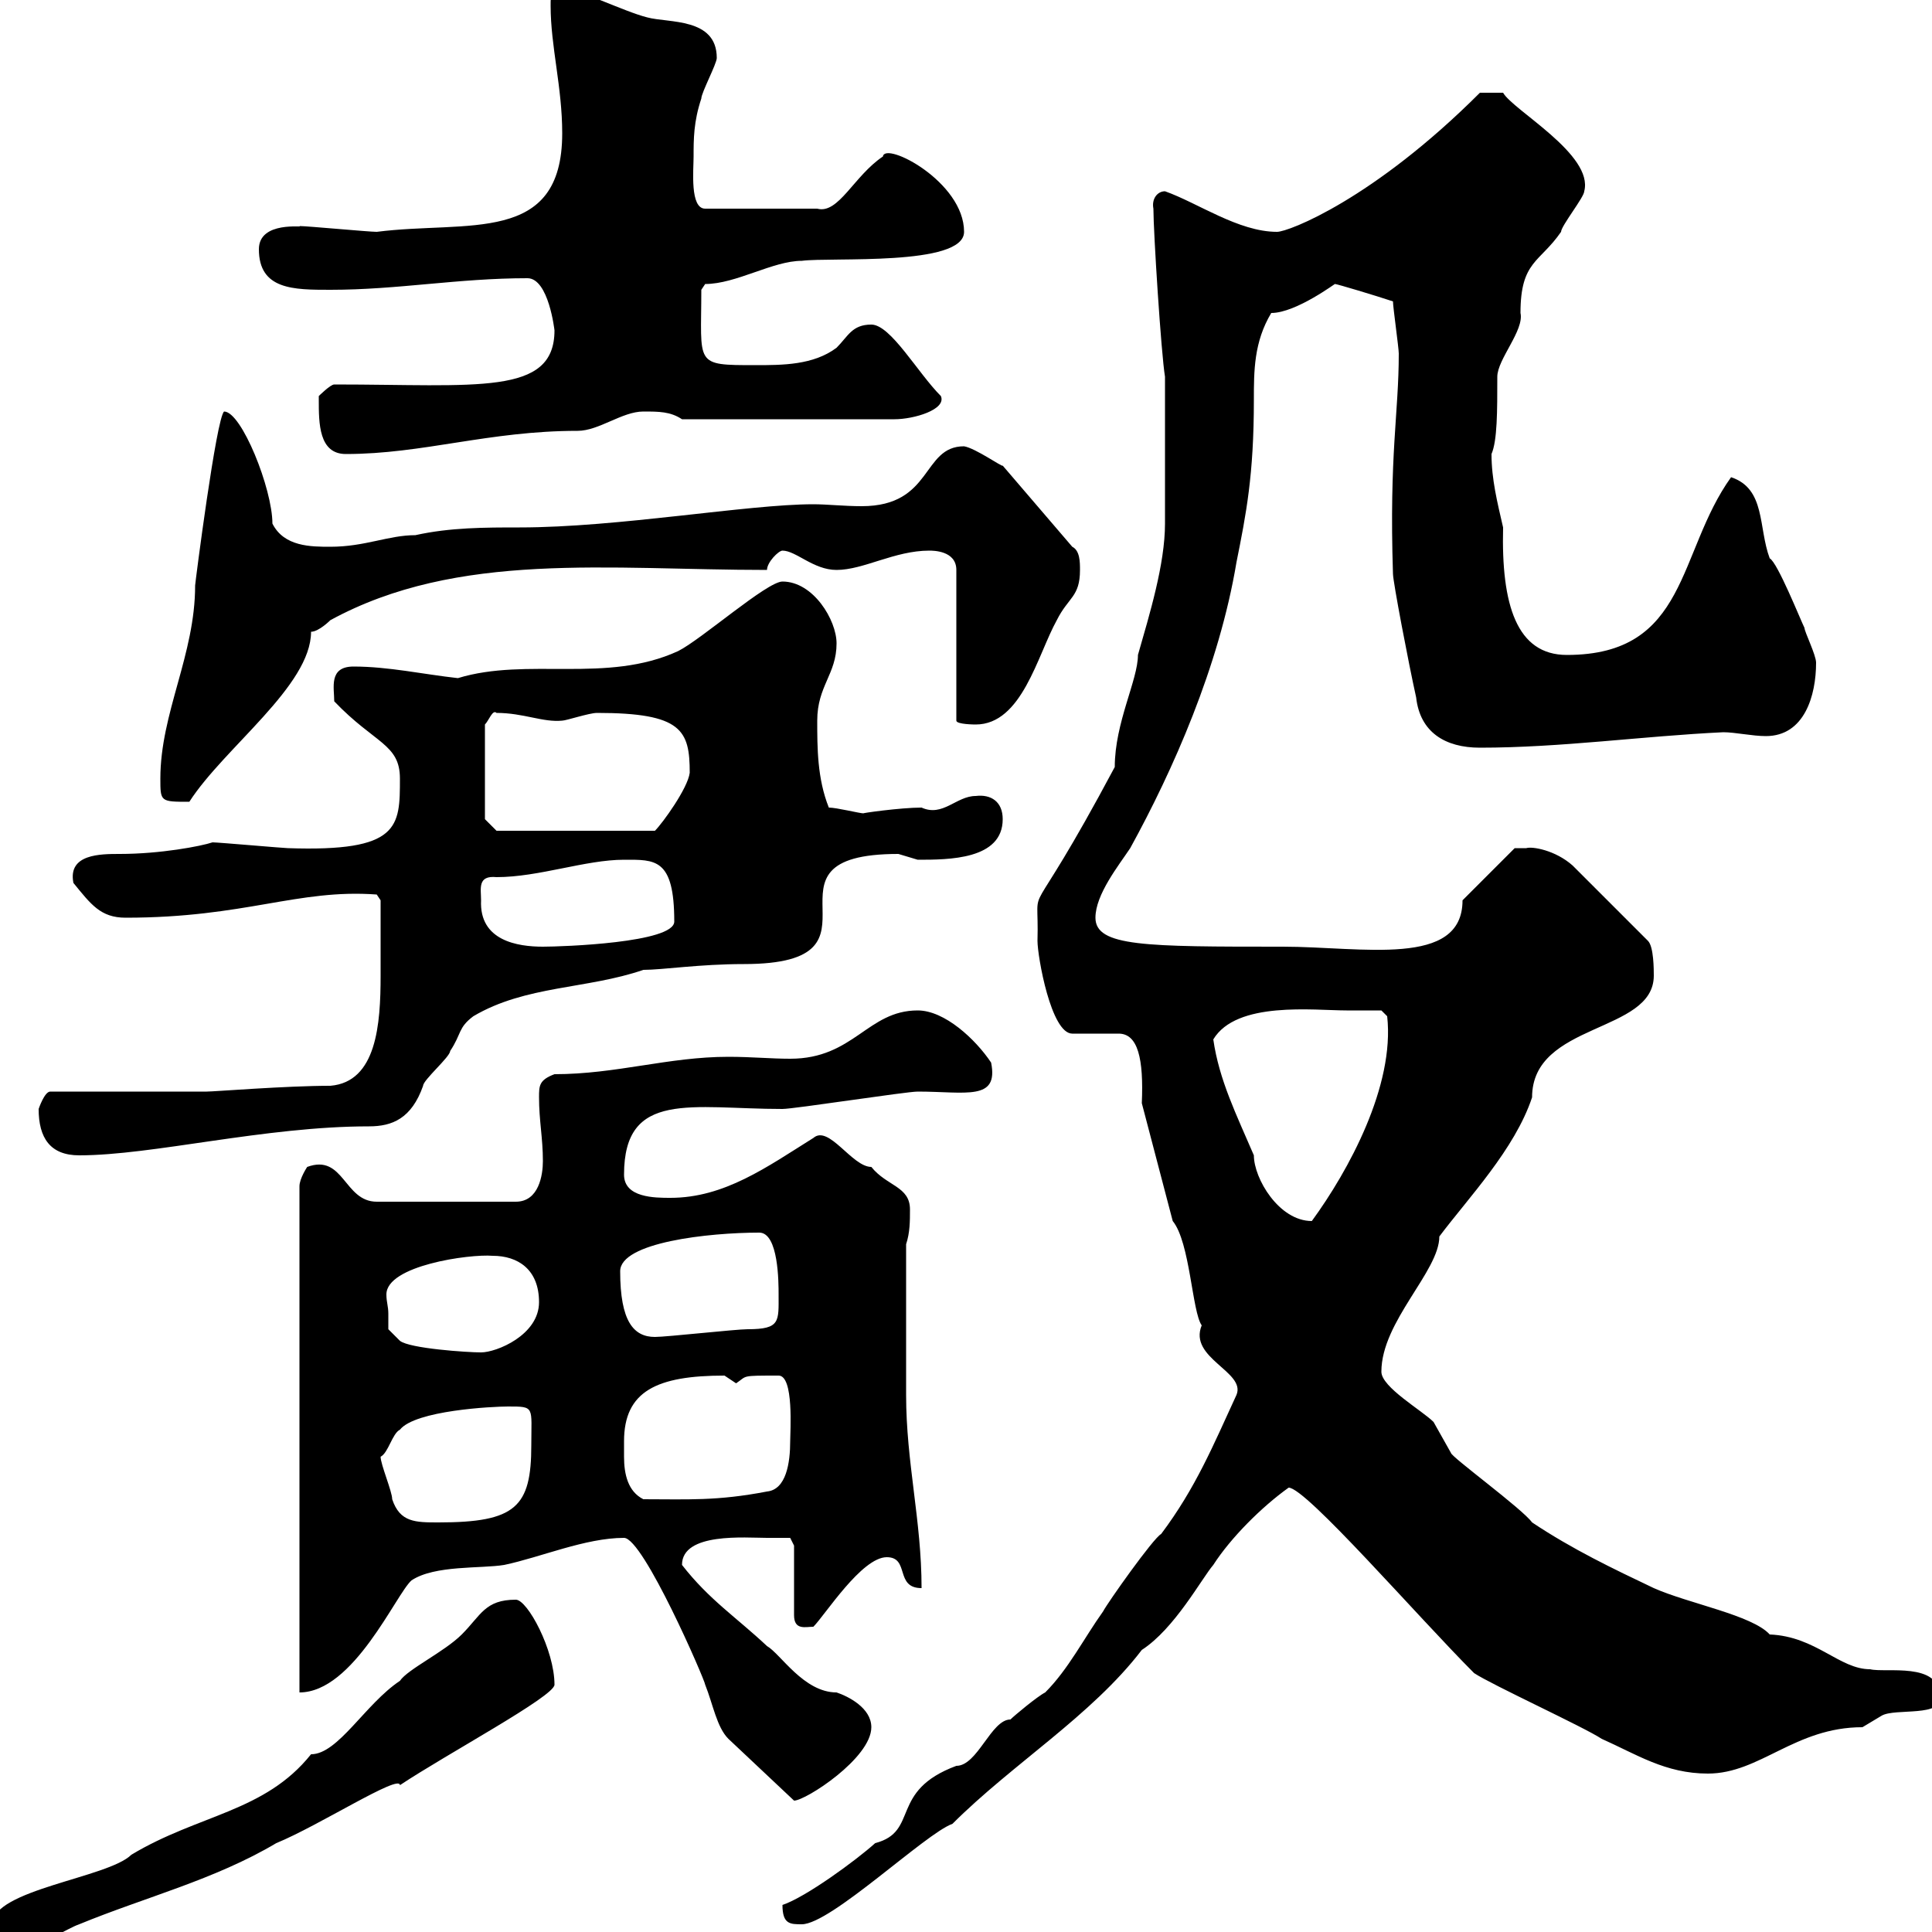 <svg xmlns="http://www.w3.org/2000/svg" xmlns:xlink="http://www.w3.org/1999/xlink" width="300" height="300"><path d="M-1.20 298.80C-1.20 301.20 0.60 302.40 3.30 302.40C6 302.40 10.50 299.40 12.30 298.80C22.50 294.60 33.30 291.90 42.90 286.20C49.50 283.50 62.10 275.40 62.10 277.20C69.30 272.40 86.10 263.40 86.10 261.60C86.10 256.20 81.90 248.40 80.10 248.40C75.30 248.40 74.70 250.80 71.70 253.80C69 256.50 63.30 259.20 62.10 261C56.70 264.60 52.50 272.40 48.30 272.40C41.10 281.40 30.90 281.70 20.40 288C16.80 291.60-1.20 293.40-1.20 298.80ZM121.50 295.80C121.50 298.80 122.70 298.80 124.50 298.80C129 298.80 143.70 284.70 147.90 283.20C157.20 273.90 169.50 266.40 177.30 256.20C182.40 252.90 186.60 245.10 188.40 243C191.10 238.80 195.90 234 200.10 231C202.80 231 220.20 251.10 228.90 259.80C231.60 261.60 246 268.20 248.70 270C254.10 272.40 258.60 275.40 265.20 275.40C273.30 275.40 278.70 268.20 289.20 268.20C289.20 268.20 292.20 266.40 292.20 266.40C294.30 265.20 301.80 266.70 301.20 263.40C301.20 258 292.80 259.80 290.40 259.20C285.60 259.20 282 254.10 274.80 253.80C272.10 250.80 262.20 249 256.80 246.60C250.50 243.60 244.20 240.60 237.90 236.40C236.40 234.30 225.30 226.20 225.30 225.60C225.30 225.60 222.60 220.80 222.60 220.80C220.80 219 214.50 215.40 214.50 213C214.50 205.20 223.50 197.40 223.50 192C228 186 235.20 178.50 237.90 170.40C237.90 158.70 256.80 160.50 256.80 151.50C256.80 150.60 256.80 147 255.90 146.10L244.20 134.40C241.50 132 237.90 131.40 237 131.70C236.10 131.70 235.20 131.70 235.20 131.70L227.10 139.80C227.10 150.30 211.50 147 199.20 147C177.90 147 170.10 147 170.10 142.50C170.10 138.90 173.70 134.40 175.50 131.70C182.10 119.70 189.30 103.50 192 87.30C193.50 79.80 194.70 73.80 194.70 62.10C194.70 57.60 194.70 53.10 197.40 48.60C201.30 48.60 207.60 43.80 207.30 44.10C207.60 44.10 213.60 45.90 216.30 46.80C216.30 47.70 217.20 54 217.20 54.90C217.20 64.20 215.70 70.50 216.30 89.10C216.30 90.30 218.70 102.90 219.90 108.30C220.50 113.70 224.40 116.10 229.80 116.10C242.40 116.10 255 114.30 267.60 113.70C269.40 113.70 272.10 114.30 274.20 114.30C280.20 114.30 282 108 282 102.90C282 101.70 280.20 98.10 280.20 97.50C279.60 96.30 276 87.30 274.80 86.70C273 81.90 274.20 75.90 268.80 74.10C260.40 85.80 262.20 101.70 243.30 101.70C235.50 101.70 233.10 93.90 233.40 81.90C232.50 78 231.60 74.40 231.60 70.50C232.50 68.40 232.50 63.90 232.50 58.50C232.50 55.80 236.70 51.30 236.10 48.60C236.10 40.50 239.10 40.80 242.40 36C242.40 35.10 246 30.60 246 29.70C247.50 24 234.90 17.10 233.40 14.40L229.80 14.40C213.30 30.90 200.10 36 198.30 36C192.30 36 186 31.50 180.90 29.70C179.70 29.70 178.80 30.90 179.10 32.40C179.10 36 180.30 54.90 180.90 58.50L180.90 62.10C180.90 65.10 180.90 78.30 180.90 81.30C180.90 87.60 178.50 95.40 176.70 101.70C176.70 105.60 173.10 112.20 173.10 119.10C158.70 146.10 161.40 135.30 161.10 146.10C161.10 148.50 163.20 160.50 166.50 160.50L173.70 160.50C176.70 160.50 177.60 164.40 177.30 171.30L182.10 189.60C184.80 192.90 185.10 203.70 186.60 205.80C184.50 210.90 193.50 213 192 216.60C188.40 224.40 185.70 231 180.30 238.20C179.10 238.80 171.90 249 171.30 250.20C168.30 254.40 165.90 259.20 162.30 262.80C161.10 263.40 157.50 266.40 156.90 267C153.90 267 151.80 274.20 148.50 274.20C138 278.10 142.80 284.40 135.90 286.20C132.90 288.90 125.10 294.60 121.50 295.80ZM96.90 238.80C99.90 238.80 109.50 261 109.50 261.60C110.70 264.60 111.30 268.20 113.10 270L123.30 279.60C125.10 279.60 135.30 273 135.30 268.20C135.30 265.20 131.70 263.40 129.90 262.80C124.80 262.80 121.20 256.80 119.10 255.60C114.30 251.10 110.10 248.40 105.90 243C105.90 237.90 115.80 238.80 119.10 238.80C119.70 238.80 122.70 238.80 122.70 238.80L123.30 240L123.30 250.80C123.30 253.20 125.10 252.60 126.30 252.60C128.10 250.80 133.80 241.80 137.70 241.80C141.30 241.80 138.90 246.60 143.10 246.60C143.10 236.10 140.70 227.10 140.70 216.60L140.70 193.20C141.30 191.40 141.30 189.60 141.30 187.80C141.30 184.20 137.70 184.20 135.30 181.20C132.30 181.20 128.70 174.60 126.30 176.70C119.10 181.20 112.50 186 104.10 186C101.70 186 96.90 186 96.90 182.40C96.90 169.20 107.40 172.20 121.50 172.20C123.30 172.20 140.70 169.50 142.50 169.50C150 169.50 155.10 171 153.90 165C151.50 161.40 146.70 156.90 142.50 156.90C134.70 156.90 132.60 164.40 122.70 164.40C119.70 164.40 116.70 164.10 113.10 164.10C103.80 164.10 95.70 166.80 86.10 166.80C83.70 167.70 83.70 168.60 83.70 170.40C83.70 174 84.30 176.70 84.30 180.30C84.30 182.40 83.70 186.60 80.10 186.60L58.50 186.60C53.40 186.60 53.40 179.10 47.70 181.20C47.70 181.20 46.50 183 46.50 184.20L46.50 262.80C54.90 262.80 61.50 247.50 63.90 245.40C67.50 243 74.70 243.60 78.30 243C84 241.80 90.90 238.80 96.90 238.80ZM59.10 226.20C60.30 225.60 60.90 222.60 62.10 222C64.50 219 76.50 218.40 78.90 218.40C83.10 218.40 82.50 218.40 82.50 224.40C82.50 234 80.10 236.40 68.10 236.40C64.50 236.40 62.10 236.40 60.90 232.80C60.90 231.60 59.10 227.40 59.10 226.20ZM96.90 223.80C96.90 216 102 213.60 112.50 213.60C112.50 213.60 114.30 214.80 114.30 214.80C116.10 213.60 114.90 213.60 120.90 213.60C123.30 213.60 122.70 222.30 122.70 223.80C122.70 227.10 122.10 231.30 119.10 231.60C111.30 233.10 106.80 232.80 99.90 232.80C97.50 231.60 96.90 228.90 96.90 226.20C96.90 225.60 96.90 224.40 96.90 223.80ZM60.30 204C60.30 202.80 60 202.20 60 201C60 196.50 72.90 194.70 76.50 195C80.40 195 83.70 197.10 83.70 202.20C83.70 207.30 77.10 210 74.70 210C72.60 210 63.60 209.40 62.10 208.20L60.30 206.40C60.30 206.40 60.30 204.60 60.30 204ZM96.30 197.40C96.30 192.90 110.10 191.40 117.90 191.40C120.90 191.40 120.90 199.20 120.90 201C120.90 205.20 121.20 206.40 116.10 206.40C114.30 206.40 103.50 207.60 101.70 207.60C98.40 207.60 96.30 205.20 96.30 197.40ZM188.40 161.40C192 155.40 204 156.90 209.10 156.90C210.90 156.90 214.50 156.90 214.50 156.90L215.40 157.80C216.60 168.60 209.40 181.80 203.70 189.60C198.60 189.60 194.70 183 194.70 179.40C192 173.10 189.30 167.70 188.40 161.40ZM6 172.20C6 176.70 7.80 179.40 12.30 179.40C23.70 179.40 41.10 174.90 57.30 174.90C60.90 174.90 63.90 173.70 65.70 168.60C65.70 167.70 69.90 164.10 69.90 163.20C71.70 160.50 71.10 159.60 73.50 157.80C81.60 153 91.20 153.60 99.90 150.60C102.90 150.60 108.60 149.70 115.50 149.70C140.10 149.70 115.50 132.60 139.50 132.60C139.50 132.60 142.50 133.50 142.50 133.50C147.30 133.50 155.70 133.50 155.70 127.20C155.70 124.50 153.90 123.30 151.50 123.60C148.50 123.60 146.40 126.90 143.10 125.40C139.80 125.40 133.50 126.30 134.10 126.30C133.50 126.30 129.90 125.40 128.70 125.40C126.90 120.90 126.90 116.10 126.90 111.90C126.90 106.50 129.90 104.70 129.90 99.90C129.90 96.30 126.30 90.30 121.50 90.30C119.10 90.30 108.90 99.30 105.30 101.10C94.20 106.20 81.90 102 71.10 105.30C65.70 104.70 60.30 103.50 54.90 103.50C51 103.50 51.90 106.80 51.90 108.90C58.20 115.50 62.10 115.50 62.10 120.90C62.10 128.40 62.10 132.30 44.70 131.70C44.10 131.70 33.90 130.80 33 130.80C31.20 131.40 24.90 132.60 18.60 132.60C15.60 132.60 10.50 132.60 11.40 137.10C14.10 140.40 15.60 142.50 19.50 142.50C38.10 142.50 46.20 138 58.50 138.90L59.10 139.80C59.10 143.10 59.10 146.70 59.10 151.50C59.10 159 58.50 168 51.30 168.60C44.40 168.60 33.30 169.50 32.10 169.50L7.80 169.50C6.90 169.50 6 172.20 6 172.20ZM74.70 139.80C74.70 138 74.10 135.90 77.10 136.20C83.70 136.20 90.90 133.50 96.90 133.50C101.70 133.50 104.70 133.20 104.70 143.10C104.70 146.40 87.30 147 84.30 147C80.40 147 74.40 146.10 74.70 139.80ZM75.30 127.20L75.30 112.50C75.90 111.90 76.50 110.10 77.10 110.70C81.30 110.70 84.30 112.20 87.30 111.90C87.90 111.90 91.50 110.70 92.70 110.70C105.90 110.70 107.10 113.40 107.10 120C106.80 122.40 102.90 127.80 101.70 129L77.10 129ZM24.90 120.90C24.90 124.50 24.90 124.50 29.40 124.50C34.80 116.10 48.30 106.50 48.30 98.10C49.50 98.10 51.30 96.30 51.30 96.30C71.10 85.50 94.50 88.50 119.10 88.50C119.10 87.30 120.90 85.50 121.50 85.50C123.60 85.50 126.30 88.50 129.90 88.50C134.10 88.50 138.90 85.50 144.30 85.50C144.90 85.50 148.50 85.50 148.50 88.50L148.50 111.90C148.50 112.50 151.50 112.50 151.50 112.50C158.70 112.50 161.10 101.70 164.10 96.30C165.90 92.70 167.70 92.70 167.70 88.50C167.70 87.30 167.70 85.50 166.50 84.90L155.70 72.30C155.70 72.60 151.50 69.60 149.70 69.30C143.10 69.30 144.90 78.60 133.80 78.60C131.10 78.60 128.40 78.30 126.30 78.30C116.10 78.30 96 81.90 80.70 81.90C75.30 81.90 69.90 81.90 64.50 83.10C60.30 83.10 56.70 84.90 51.30 84.90C48.30 84.90 44.10 84.90 42.30 81.30C42.30 75.90 37.50 63.90 34.80 63.90C33.60 64.80 30.30 90.60 30.30 90.90C30.30 101.70 24.90 110.70 24.90 120.90ZM49.50 62.10C49.50 65.70 49.50 70.50 53.70 70.50C65.70 70.50 75.90 66.90 89.70 66.90C93 66.90 96.60 63.90 99.90 63.90C102.30 63.90 104.10 63.90 105.90 65.10L138.90 65.10C141.90 65.10 147 63.60 146.10 61.50C142.50 57.90 138.30 50.40 135.30 50.40C132.30 50.40 131.70 52.20 129.90 54C126.30 56.70 121.50 56.70 117.30 56.70C107.70 56.70 108.90 56.70 108.90 45C108.90 45 109.50 44.10 109.50 44.10C114.30 44.10 120 40.50 124.50 40.50C129 39.90 149.70 41.40 149.70 36C149.70 28.20 137.40 21.90 137.10 24.30C132.60 27.30 130.20 33.30 126.90 32.40L109.50 32.40C107.10 32.40 107.70 26.40 107.70 24.30C107.70 21.60 107.70 18.90 108.90 15.30C108.90 14.40 111.30 9.90 111.30 9C111.30 2.70 103.80 3.60 100.50 2.70C96.90 1.80 89.70-1.80 87.30-1.80C85.50-1.80 85.50-0.90 85.50 0.90C85.50 7.20 87.30 13.50 87.30 20.70C87.30 38.10 72.60 34.20 58.50 36C57.30 36 47.70 35.10 46.50 35.10C47.40 35.40 40.20 34.20 40.20 38.70C40.20 45 45.60 45 51.30 45C61.80 45 71.10 43.20 81.90 43.20C85.20 43.20 86.10 51.30 86.10 51.30C86.10 61.50 74.10 59.70 51.90 59.70C51.30 59.70 49.50 61.50 49.50 61.50C49.50 61.50 49.50 62.10 49.50 62.10Z"/></svg>